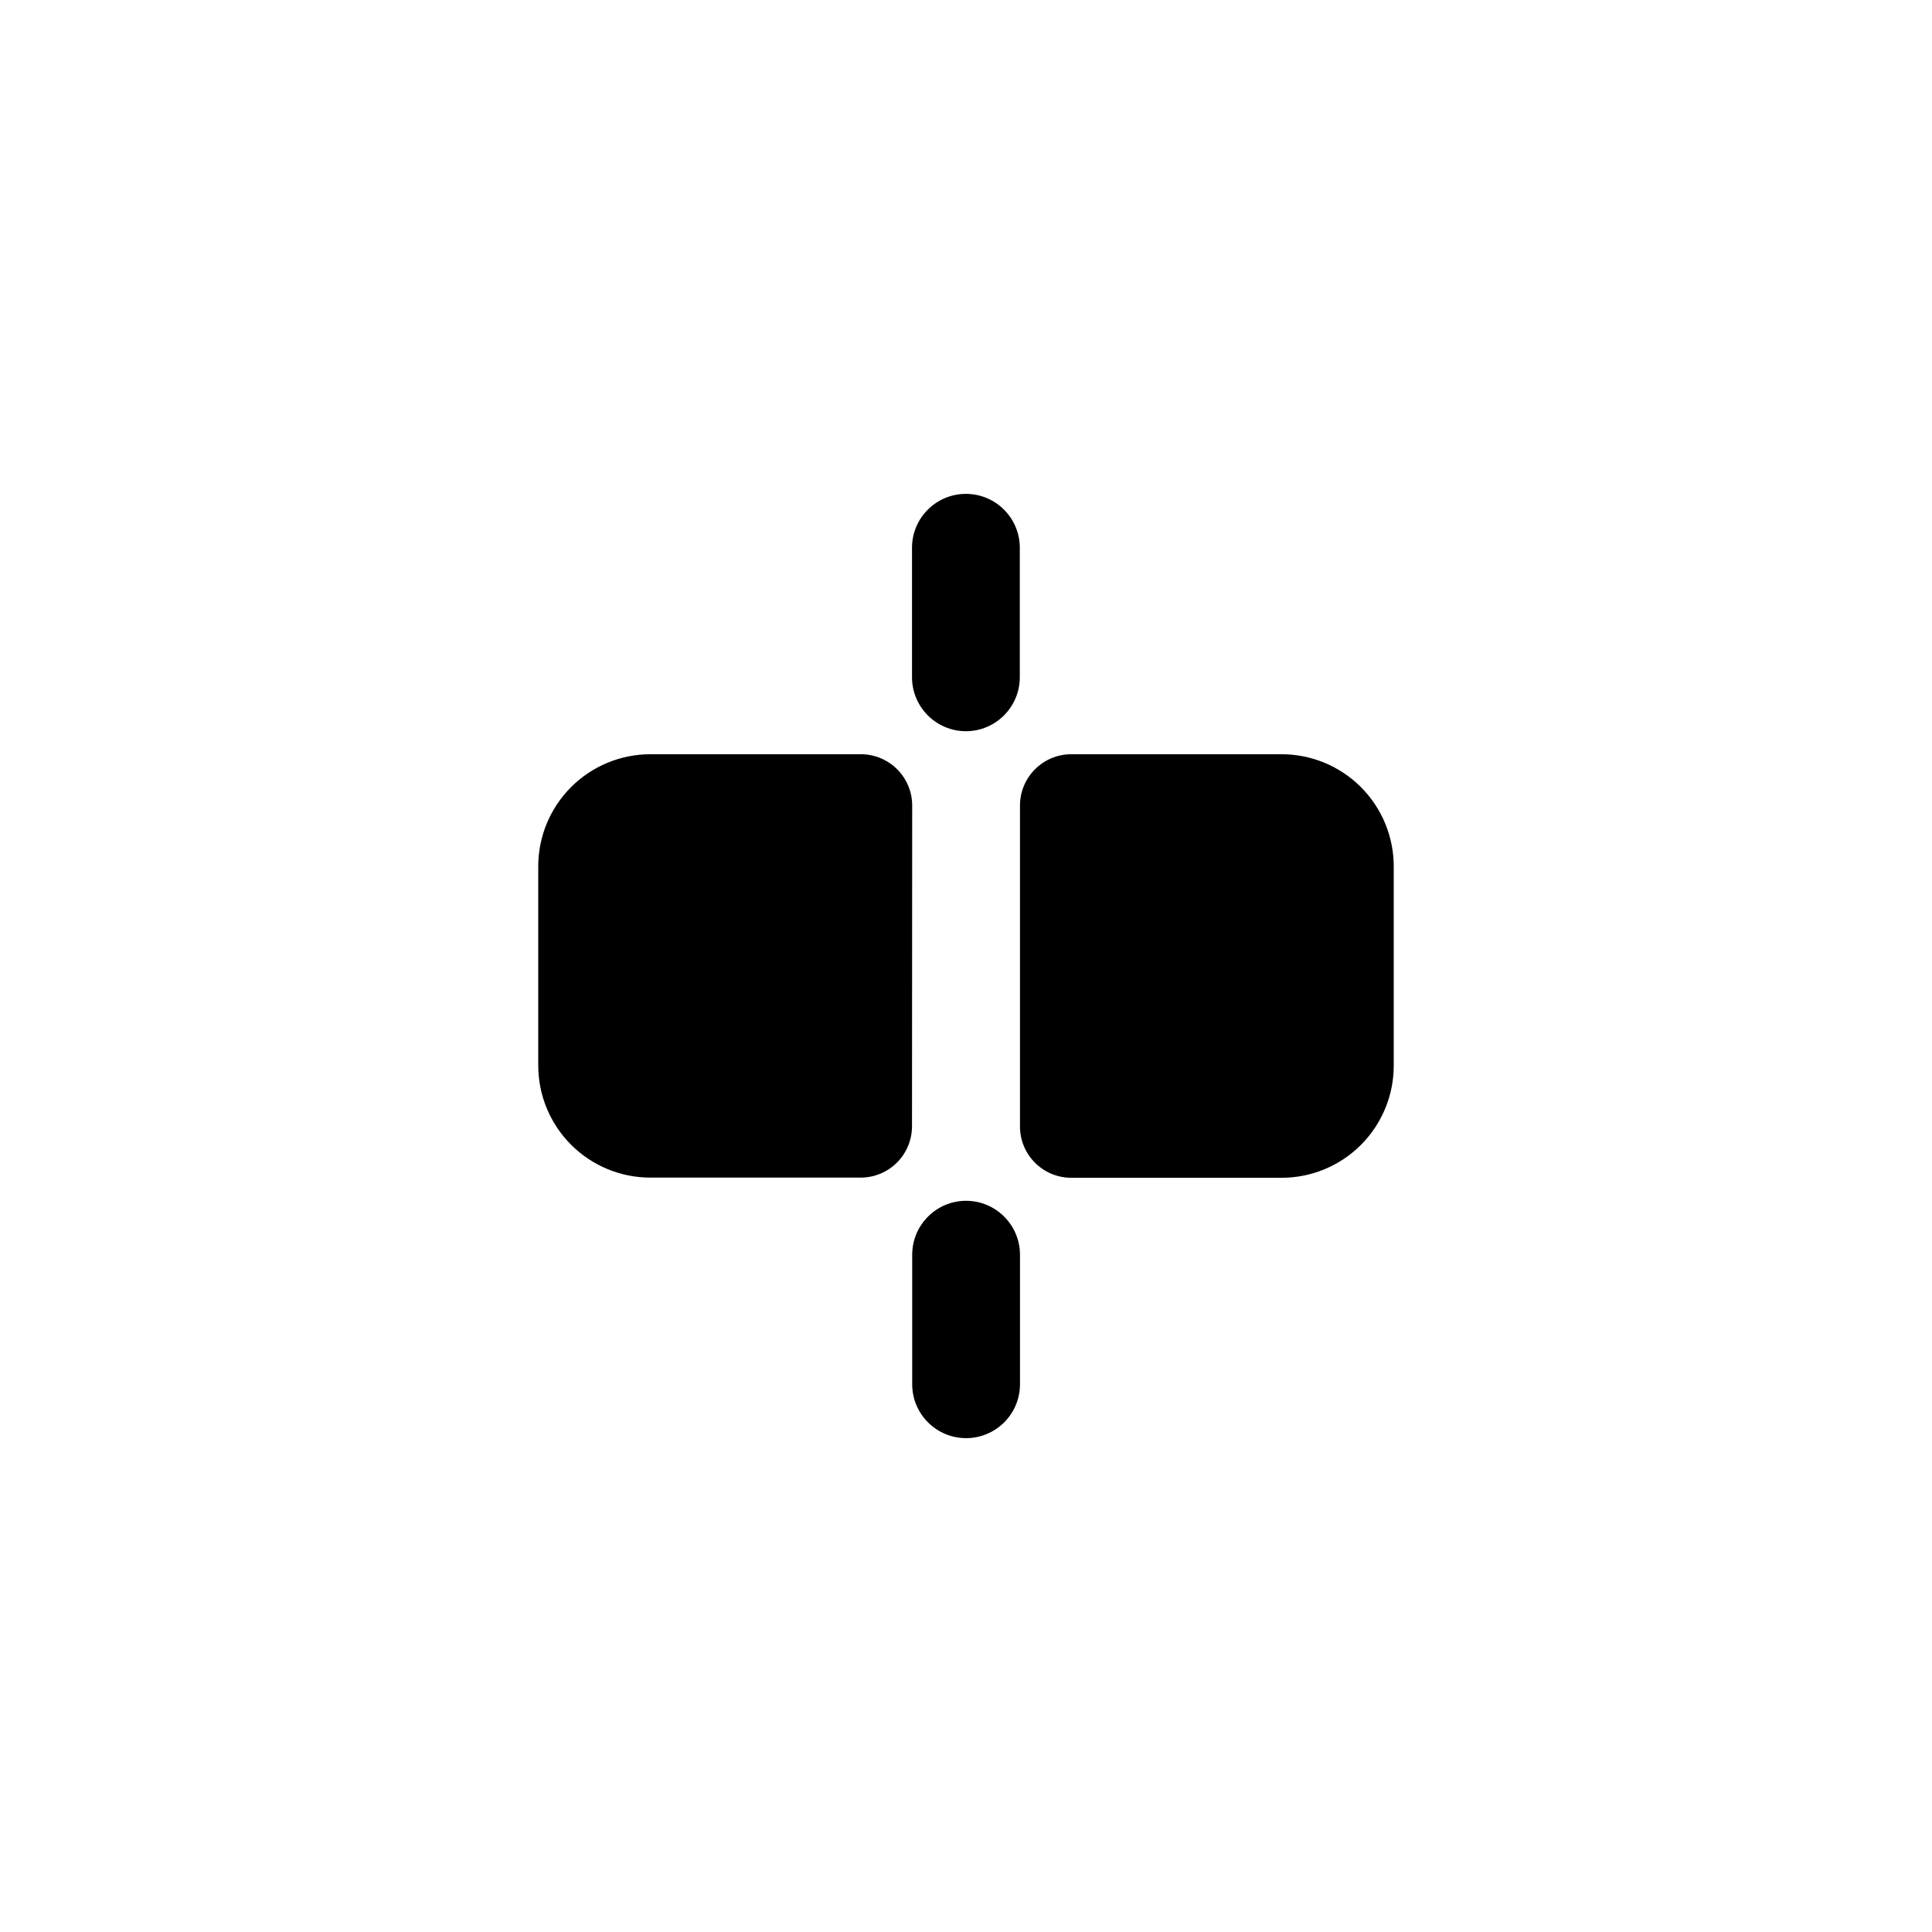 <?xml version="1.0" encoding="UTF-8"?>
<!-- Uploaded to: ICON Repo, www.iconrepo.com, Generator: ICON Repo Mixer Tools -->
<svg fill="#000000" width="800px" height="800px" version="1.1" viewBox="144 144 512 512" xmlns="http://www.w3.org/2000/svg">
 <g>
  <path d="m483.63 343.88h-55.723c-7.512 0-13.602 6.09-13.602 13.602v85.043c0 7.512 6.09 13.602 13.602 13.602h55.723c7.883 0 15.441-3.129 21.016-8.703 5.574-5.574 8.707-13.137 8.707-21.02v-52.75c0.012-7.891-3.113-15.465-8.688-21.051-5.578-5.586-13.145-8.723-21.035-8.723z"/>
  <path d="m385.74 357.48c0-3.606-1.434-7.066-3.984-9.617-2.551-2.551-6.012-3.984-9.621-3.984h-55.77c-7.883 0-15.445 3.129-21.02 8.707-5.574 5.574-8.707 13.133-8.707 21.016v52.75c0 7.883 3.133 15.445 8.707 21.02 5.574 5.574 13.137 8.707 21.02 8.707h55.719c3.609 0 7.07-1.434 9.621-3.984 2.551-2.551 3.984-6.012 3.984-9.621z"/>
  <path d="m400 337.78c7.863-0.027 14.23-6.394 14.258-14.258v-34.359c0-7.887-6.394-14.281-14.285-14.281-7.887 0-14.281 6.394-14.281 14.281v34.41c0.055 7.863 6.445 14.207 14.309 14.207z"/>
  <path d="m400 462.22c-7.863 0.027-14.23 6.394-14.258 14.258v34.359c0 7.891 6.394 14.285 14.281 14.285 7.887 0 14.285-6.394 14.285-14.285v-34.359c-0.031-7.883-6.426-14.258-14.309-14.258z"/>
 </g>
</svg>